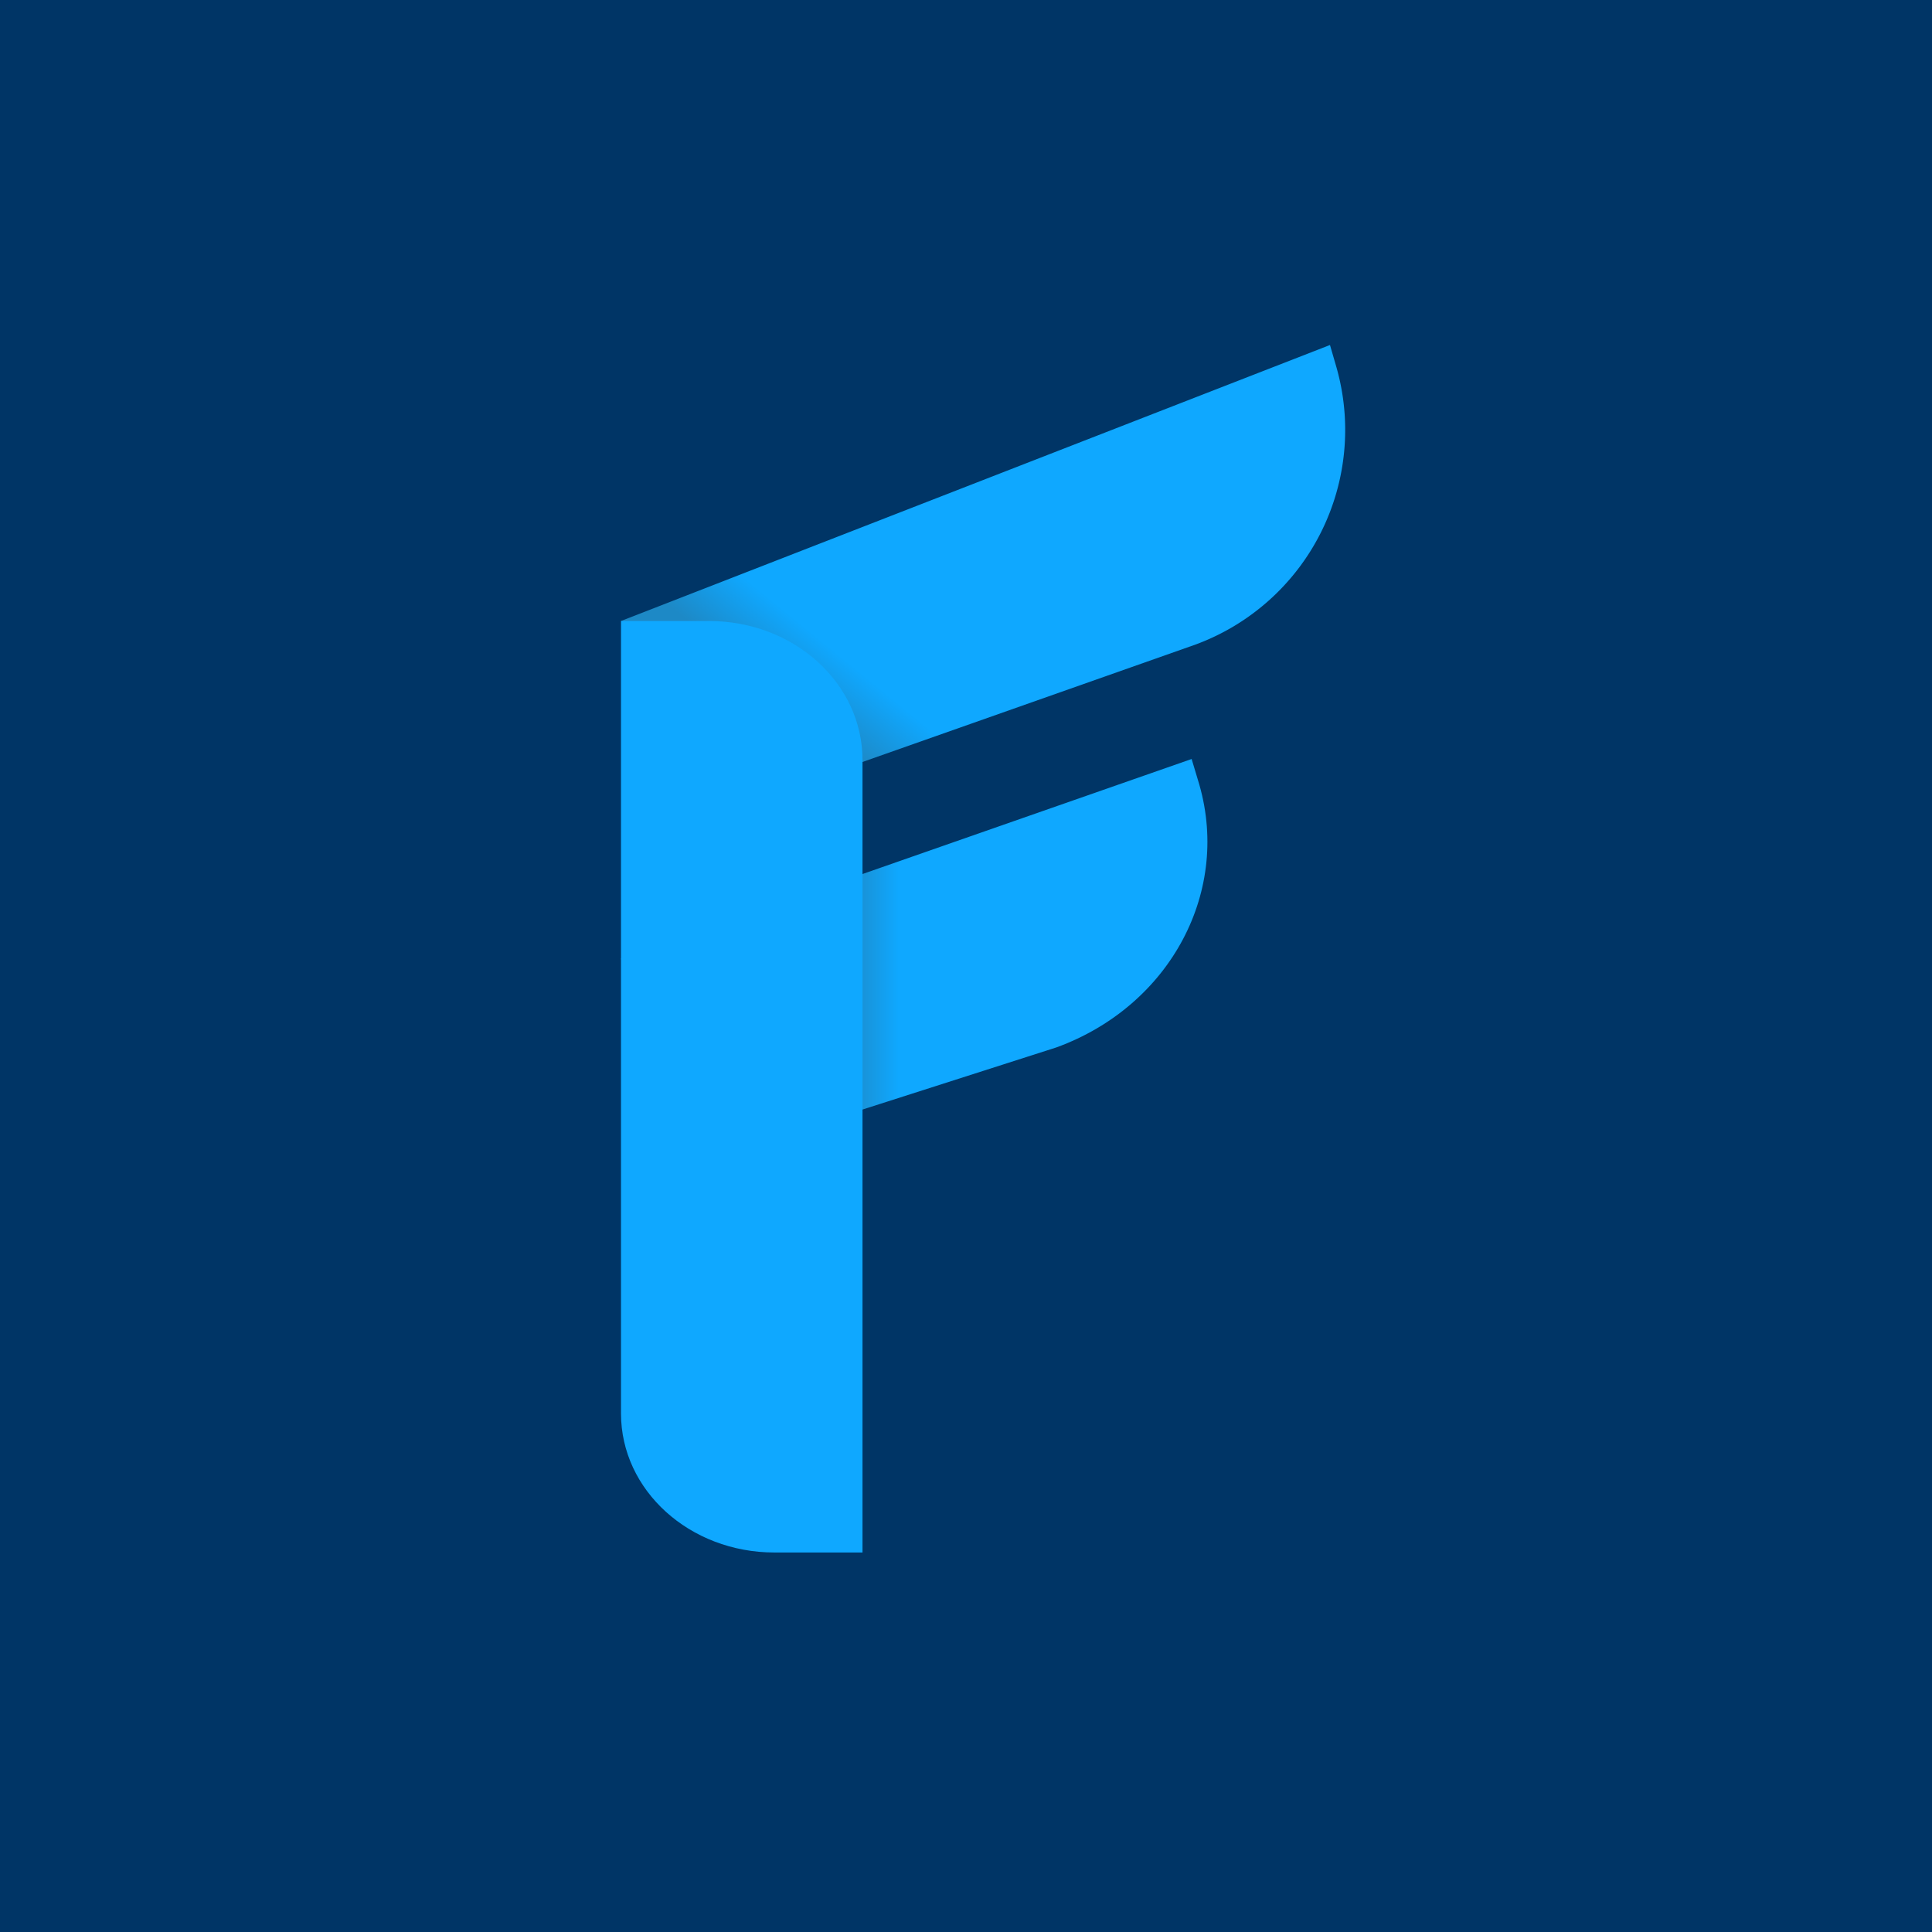 <!-- by TradingView --><svg width="56" height="56" viewBox="0 0 56 56" xmlns="http://www.w3.org/2000/svg"><path fill="#003566" d="M0 0h56v56H0z"/><path d="M38.55 10 18 18l5.43 4.64 11.23-3.96a6.63 6.63 0 0 0 4.07-8.06l-.18-.62Z" fill="url(#a)"/><path d="M34.54 22 18 27.78 19.26 34l11.36-3.64c3.32-1.21 5.1-4.57 4.1-7.76l-.18-.6Z" fill="url(#b)"/><path d="M18 18h2.55c2.46 0 4.45 1.8 4.45 4.03V45h-2.55C19.99 45 18 43.2 18 40.97V18Z" fill="#0FA8FF"/><defs><linearGradient id="a" x1="30.1" y1="8.96" x2="21.6" y2="19.36" gradientUnits="userSpaceOnUse"><stop offset=".85" stop-color="#0FA8FF"/><stop offset="1" stop-color="#1D89C6"/></linearGradient><linearGradient id="b" x1="35" y1="28.26" x2="24.47" y2="28.26" gradientUnits="userSpaceOnUse"><stop offset=".85" stop-color="#0FA8FF"/><stop offset="1" stop-color="#1D89C6"/></linearGradient></defs></svg>